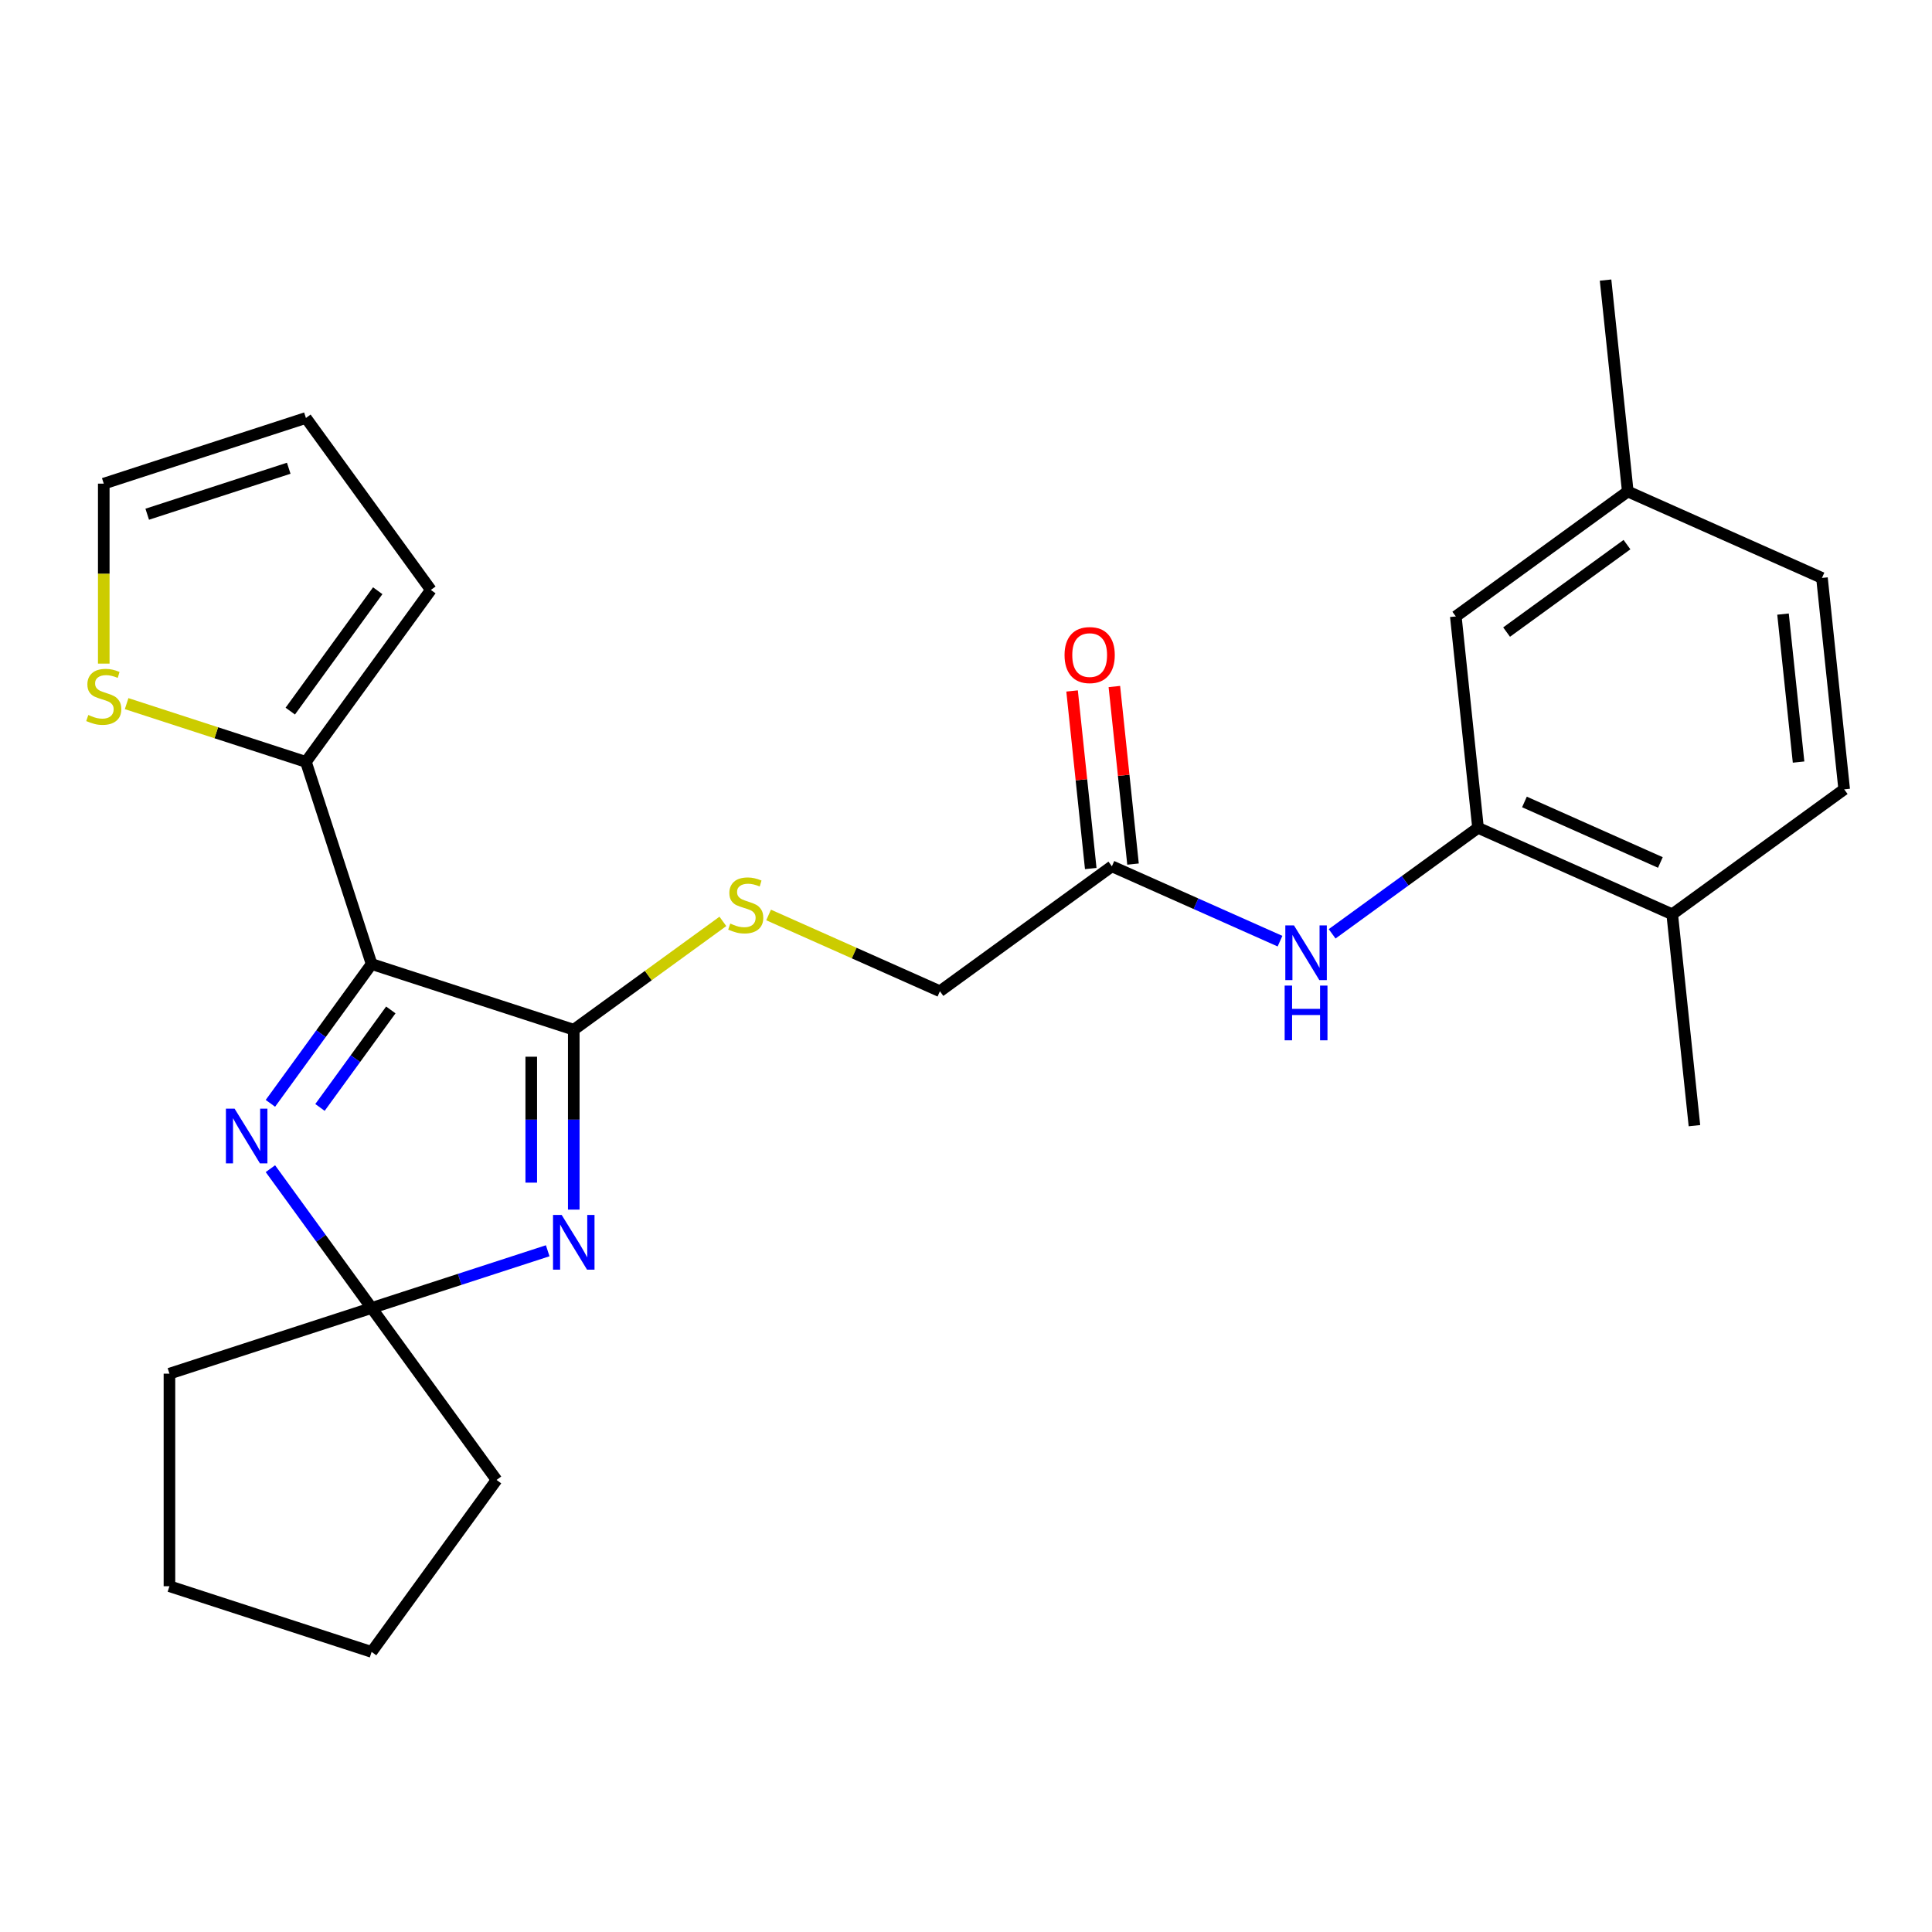 <?xml version='1.0' encoding='iso-8859-1'?>
<svg version='1.1' baseProfile='full'
              xmlns='http://www.w3.org/2000/svg'
                      xmlns:rdkit='http://www.rdkit.org/xml'
                      xmlns:xlink='http://www.w3.org/1999/xlink'
                  xml:space='preserve'
width='1000px' height='1000px' viewBox='0 0 1000 1000'>
<!-- END OF HEADER -->
<rect style='opacity:1.0;fill:#FFFFFF;stroke:none' width='1000' height='1000' x='0' y='0'> </rect>
<path class='bond-0' d='M 192.343,498.989 L 296.98,532.988' style='fill:none;fill-rule:evenodd;stroke:#000000;stroke-width:6px;stroke-linecap:butt;stroke-linejoin:miter;stroke-opacity:1' />
<path class='bond-2' d='M 192.343,498.989 L 166.152,535.039' style='fill:none;fill-rule:evenodd;stroke:#000000;stroke-width:6px;stroke-linecap:butt;stroke-linejoin:miter;stroke-opacity:1' />
<path class='bond-2' d='M 166.152,535.039 L 139.961,571.088' style='fill:none;fill-rule:evenodd;stroke:#0000FF;stroke-width:6px;stroke-linecap:butt;stroke-linejoin:miter;stroke-opacity:1' />
<path class='bond-2' d='M 202.288,522.738 L 183.954,547.972' style='fill:none;fill-rule:evenodd;stroke:#000000;stroke-width:6px;stroke-linecap:butt;stroke-linejoin:miter;stroke-opacity:1' />
<path class='bond-2' d='M 183.954,547.972 L 165.62,573.207' style='fill:none;fill-rule:evenodd;stroke:#0000FF;stroke-width:6px;stroke-linecap:butt;stroke-linejoin:miter;stroke-opacity:1' />
<path class='bond-4' d='M 192.343,498.989 L 158.345,394.353' style='fill:none;fill-rule:evenodd;stroke:#000000;stroke-width:6px;stroke-linecap:butt;stroke-linejoin:miter;stroke-opacity:1' />
<path class='bond-1' d='M 296.98,532.988 L 296.98,579.543' style='fill:none;fill-rule:evenodd;stroke:#000000;stroke-width:6px;stroke-linecap:butt;stroke-linejoin:miter;stroke-opacity:1' />
<path class='bond-1' d='M 296.98,579.543 L 296.98,626.099' style='fill:none;fill-rule:evenodd;stroke:#0000FF;stroke-width:6px;stroke-linecap:butt;stroke-linejoin:miter;stroke-opacity:1' />
<path class='bond-1' d='M 274.976,546.954 L 274.976,579.543' style='fill:none;fill-rule:evenodd;stroke:#000000;stroke-width:6px;stroke-linecap:butt;stroke-linejoin:miter;stroke-opacity:1' />
<path class='bond-1' d='M 274.976,579.543 L 274.976,612.132' style='fill:none;fill-rule:evenodd;stroke:#0000FF;stroke-width:6px;stroke-linecap:butt;stroke-linejoin:miter;stroke-opacity:1' />
<path class='bond-7' d='M 296.98,532.988 L 335.569,504.951' style='fill:none;fill-rule:evenodd;stroke:#000000;stroke-width:6px;stroke-linecap:butt;stroke-linejoin:miter;stroke-opacity:1' />
<path class='bond-7' d='M 335.569,504.951 L 374.159,476.914' style='fill:none;fill-rule:evenodd;stroke:#CCCC00;stroke-width:6px;stroke-linecap:butt;stroke-linejoin:miter;stroke-opacity:1' />
<path class='bond-26' d='M 283.49,647.392 L 237.916,662.2' style='fill:none;fill-rule:evenodd;stroke:#0000FF;stroke-width:6px;stroke-linecap:butt;stroke-linejoin:miter;stroke-opacity:1' />
<path class='bond-26' d='M 237.916,662.2 L 192.343,677.008' style='fill:none;fill-rule:evenodd;stroke:#000000;stroke-width:6px;stroke-linecap:butt;stroke-linejoin:miter;stroke-opacity:1' />
<path class='bond-3' d='M 139.961,604.909 L 166.152,640.958' style='fill:none;fill-rule:evenodd;stroke:#0000FF;stroke-width:6px;stroke-linecap:butt;stroke-linejoin:miter;stroke-opacity:1' />
<path class='bond-3' d='M 166.152,640.958 L 192.343,677.008' style='fill:none;fill-rule:evenodd;stroke:#000000;stroke-width:6px;stroke-linecap:butt;stroke-linejoin:miter;stroke-opacity:1' />
<path class='bond-20' d='M 192.343,677.008 L 257.012,766.017' style='fill:none;fill-rule:evenodd;stroke:#000000;stroke-width:6px;stroke-linecap:butt;stroke-linejoin:miter;stroke-opacity:1' />
<path class='bond-21' d='M 192.343,677.008 L 87.707,711.006' style='fill:none;fill-rule:evenodd;stroke:#000000;stroke-width:6px;stroke-linecap:butt;stroke-linejoin:miter;stroke-opacity:1' />
<path class='bond-8' d='M 158.345,394.353 L 111.942,379.275' style='fill:none;fill-rule:evenodd;stroke:#000000;stroke-width:6px;stroke-linecap:butt;stroke-linejoin:miter;stroke-opacity:1' />
<path class='bond-8' d='M 111.942,379.275 L 65.539,364.198' style='fill:none;fill-rule:evenodd;stroke:#CCCC00;stroke-width:6px;stroke-linecap:butt;stroke-linejoin:miter;stroke-opacity:1' />
<path class='bond-11' d='M 158.345,394.353 L 223.014,305.344' style='fill:none;fill-rule:evenodd;stroke:#000000;stroke-width:6px;stroke-linecap:butt;stroke-linejoin:miter;stroke-opacity:1' />
<path class='bond-11' d='M 150.243,368.068 L 195.512,305.761' style='fill:none;fill-rule:evenodd;stroke:#000000;stroke-width:6px;stroke-linecap:butt;stroke-linejoin:miter;stroke-opacity:1' />
<path class='bond-5' d='M 765.027,428.48 L 727.267,455.914' style='fill:none;fill-rule:evenodd;stroke:#000000;stroke-width:6px;stroke-linecap:butt;stroke-linejoin:miter;stroke-opacity:1' />
<path class='bond-5' d='M 727.267,455.914 L 689.508,483.348' style='fill:none;fill-rule:evenodd;stroke:#0000FF;stroke-width:6px;stroke-linecap:butt;stroke-linejoin:miter;stroke-opacity:1' />
<path class='bond-10' d='M 765.027,428.48 L 865.536,473.23' style='fill:none;fill-rule:evenodd;stroke:#000000;stroke-width:6px;stroke-linecap:butt;stroke-linejoin:miter;stroke-opacity:1' />
<path class='bond-10' d='M 789.053,415.091 L 859.41,446.416' style='fill:none;fill-rule:evenodd;stroke:#000000;stroke-width:6px;stroke-linecap:butt;stroke-linejoin:miter;stroke-opacity:1' />
<path class='bond-12' d='M 765.027,428.48 L 753.526,319.062' style='fill:none;fill-rule:evenodd;stroke:#000000;stroke-width:6px;stroke-linecap:butt;stroke-linejoin:miter;stroke-opacity:1' />
<path class='bond-6' d='M 662.527,487.143 L 619.017,467.771' style='fill:none;fill-rule:evenodd;stroke:#0000FF;stroke-width:6px;stroke-linecap:butt;stroke-linejoin:miter;stroke-opacity:1' />
<path class='bond-6' d='M 619.017,467.771 L 575.508,448.4' style='fill:none;fill-rule:evenodd;stroke:#000000;stroke-width:6px;stroke-linecap:butt;stroke-linejoin:miter;stroke-opacity:1' />
<path class='bond-16' d='M 397.82,473.586 L 442.159,493.327' style='fill:none;fill-rule:evenodd;stroke:#CCCC00;stroke-width:6px;stroke-linecap:butt;stroke-linejoin:miter;stroke-opacity:1' />
<path class='bond-16' d='M 442.159,493.327 L 486.499,513.069' style='fill:none;fill-rule:evenodd;stroke:#000000;stroke-width:6px;stroke-linecap:butt;stroke-linejoin:miter;stroke-opacity:1' />
<path class='bond-13' d='M 53.708,343.484 L 53.708,296.908' style='fill:none;fill-rule:evenodd;stroke:#CCCC00;stroke-width:6px;stroke-linecap:butt;stroke-linejoin:miter;stroke-opacity:1' />
<path class='bond-13' d='M 53.708,296.908 L 53.708,250.333' style='fill:none;fill-rule:evenodd;stroke:#000000;stroke-width:6px;stroke-linecap:butt;stroke-linejoin:miter;stroke-opacity:1' />
<path class='bond-9' d='M 575.508,448.4 L 486.499,513.069' style='fill:none;fill-rule:evenodd;stroke:#000000;stroke-width:6px;stroke-linecap:butt;stroke-linejoin:miter;stroke-opacity:1' />
<path class='bond-15' d='M 586.45,447.25 L 581.62,401.295' style='fill:none;fill-rule:evenodd;stroke:#000000;stroke-width:6px;stroke-linecap:butt;stroke-linejoin:miter;stroke-opacity:1' />
<path class='bond-15' d='M 581.62,401.295 L 576.79,355.341' style='fill:none;fill-rule:evenodd;stroke:#FF0000;stroke-width:6px;stroke-linecap:butt;stroke-linejoin:miter;stroke-opacity:1' />
<path class='bond-15' d='M 564.566,449.55 L 559.736,403.596' style='fill:none;fill-rule:evenodd;stroke:#000000;stroke-width:6px;stroke-linecap:butt;stroke-linejoin:miter;stroke-opacity:1' />
<path class='bond-15' d='M 559.736,403.596 L 554.906,357.641' style='fill:none;fill-rule:evenodd;stroke:#FF0000;stroke-width:6px;stroke-linecap:butt;stroke-linejoin:miter;stroke-opacity:1' />
<path class='bond-17' d='M 865.536,473.23 L 954.545,408.561' style='fill:none;fill-rule:evenodd;stroke:#000000;stroke-width:6px;stroke-linecap:butt;stroke-linejoin:miter;stroke-opacity:1' />
<path class='bond-22' d='M 865.536,473.23 L 877.037,582.649' style='fill:none;fill-rule:evenodd;stroke:#000000;stroke-width:6px;stroke-linecap:butt;stroke-linejoin:miter;stroke-opacity:1' />
<path class='bond-14' d='M 223.014,305.344 L 158.345,216.334' style='fill:none;fill-rule:evenodd;stroke:#000000;stroke-width:6px;stroke-linecap:butt;stroke-linejoin:miter;stroke-opacity:1' />
<path class='bond-18' d='M 753.526,319.062 L 842.536,254.393' style='fill:none;fill-rule:evenodd;stroke:#000000;stroke-width:6px;stroke-linecap:butt;stroke-linejoin:miter;stroke-opacity:1' />
<path class='bond-18' d='M 779.812,327.163 L 842.118,281.895' style='fill:none;fill-rule:evenodd;stroke:#000000;stroke-width:6px;stroke-linecap:butt;stroke-linejoin:miter;stroke-opacity:1' />
<path class='bond-27' d='M 53.708,250.333 L 158.345,216.334' style='fill:none;fill-rule:evenodd;stroke:#000000;stroke-width:6px;stroke-linecap:butt;stroke-linejoin:miter;stroke-opacity:1' />
<path class='bond-27' d='M 76.204,266.16 L 149.449,242.361' style='fill:none;fill-rule:evenodd;stroke:#000000;stroke-width:6px;stroke-linecap:butt;stroke-linejoin:miter;stroke-opacity:1' />
<path class='bond-29' d='M 954.545,408.561 L 943.045,299.142' style='fill:none;fill-rule:evenodd;stroke:#000000;stroke-width:6px;stroke-linecap:butt;stroke-linejoin:miter;stroke-opacity:1' />
<path class='bond-29' d='M 930.937,394.448 L 922.886,317.855' style='fill:none;fill-rule:evenodd;stroke:#000000;stroke-width:6px;stroke-linecap:butt;stroke-linejoin:miter;stroke-opacity:1' />
<path class='bond-19' d='M 842.536,254.393 L 943.045,299.142' style='fill:none;fill-rule:evenodd;stroke:#000000;stroke-width:6px;stroke-linecap:butt;stroke-linejoin:miter;stroke-opacity:1' />
<path class='bond-23' d='M 842.536,254.393 L 831.035,144.974' style='fill:none;fill-rule:evenodd;stroke:#000000;stroke-width:6px;stroke-linecap:butt;stroke-linejoin:miter;stroke-opacity:1' />
<path class='bond-25' d='M 257.012,766.017 L 192.343,855.026' style='fill:none;fill-rule:evenodd;stroke:#000000;stroke-width:6px;stroke-linecap:butt;stroke-linejoin:miter;stroke-opacity:1' />
<path class='bond-24' d='M 87.707,711.006 L 87.707,821.028' style='fill:none;fill-rule:evenodd;stroke:#000000;stroke-width:6px;stroke-linecap:butt;stroke-linejoin:miter;stroke-opacity:1' />
<path class='bond-28' d='M 87.707,821.028 L 192.343,855.026' style='fill:none;fill-rule:evenodd;stroke:#000000;stroke-width:6px;stroke-linecap:butt;stroke-linejoin:miter;stroke-opacity:1' />
<path  class='atom-2' d='M 290.72 628.849
L 300 643.849
Q 300.92 645.329, 302.4 648.009
Q 303.88 650.689, 303.96 650.849
L 303.96 628.849
L 307.72 628.849
L 307.72 657.169
L 303.84 657.169
L 293.88 640.769
Q 292.72 638.849, 291.48 636.649
Q 290.28 634.449, 289.92 633.769
L 289.92 657.169
L 286.24 657.169
L 286.24 628.849
L 290.72 628.849
' fill='#0000FF'/>
<path  class='atom-3' d='M 121.415 573.838
L 130.695 588.838
Q 131.615 590.318, 133.095 592.998
Q 134.575 595.678, 134.655 595.838
L 134.655 573.838
L 138.415 573.838
L 138.415 602.158
L 134.535 602.158
L 124.575 585.758
Q 123.415 583.838, 122.175 581.638
Q 120.975 579.438, 120.615 578.758
L 120.615 602.158
L 116.935 602.158
L 116.935 573.838
L 121.415 573.838
' fill='#0000FF'/>
<path  class='atom-7' d='M 669.758 478.989
L 679.038 493.989
Q 679.958 495.469, 681.438 498.149
Q 682.918 500.829, 682.998 500.989
L 682.998 478.989
L 686.758 478.989
L 686.758 507.309
L 682.878 507.309
L 672.918 490.909
Q 671.758 488.989, 670.518 486.789
Q 669.318 484.589, 668.958 483.909
L 668.958 507.309
L 665.278 507.309
L 665.278 478.989
L 669.758 478.989
' fill='#0000FF'/>
<path  class='atom-7' d='M 664.938 510.141
L 668.778 510.141
L 668.778 522.181
L 683.258 522.181
L 683.258 510.141
L 687.098 510.141
L 687.098 538.461
L 683.258 538.461
L 683.258 525.381
L 668.778 525.381
L 668.778 538.461
L 664.938 538.461
L 664.938 510.141
' fill='#0000FF'/>
<path  class='atom-8' d='M 377.989 478.039
Q 378.309 478.159, 379.629 478.719
Q 380.949 479.279, 382.389 479.639
Q 383.869 479.959, 385.309 479.959
Q 387.989 479.959, 389.549 478.679
Q 391.109 477.359, 391.109 475.079
Q 391.109 473.519, 390.309 472.559
Q 389.549 471.599, 388.349 471.079
Q 387.149 470.559, 385.149 469.959
Q 382.629 469.199, 381.109 468.479
Q 379.629 467.759, 378.549 466.239
Q 377.509 464.719, 377.509 462.159
Q 377.509 458.599, 379.909 456.399
Q 382.349 454.199, 387.149 454.199
Q 390.429 454.199, 394.149 455.759
L 393.229 458.839
Q 389.829 457.439, 387.269 457.439
Q 384.509 457.439, 382.989 458.599
Q 381.469 459.719, 381.509 461.679
Q 381.509 463.199, 382.269 464.119
Q 383.069 465.039, 384.189 465.559
Q 385.349 466.079, 387.269 466.679
Q 389.829 467.479, 391.349 468.279
Q 392.869 469.079, 393.949 470.719
Q 395.069 472.319, 395.069 475.079
Q 395.069 478.999, 392.429 481.119
Q 389.829 483.199, 385.469 483.199
Q 382.949 483.199, 381.029 482.639
Q 379.149 482.119, 376.909 481.199
L 377.989 478.039
' fill='#CCCC00'/>
<path  class='atom-9' d='M 45.708 370.074
Q 46.028 370.194, 47.348 370.754
Q 48.668 371.314, 50.108 371.674
Q 51.588 371.994, 53.028 371.994
Q 55.708 371.994, 57.268 370.714
Q 58.828 369.394, 58.828 367.114
Q 58.828 365.554, 58.028 364.594
Q 57.268 363.634, 56.068 363.114
Q 54.868 362.594, 52.868 361.994
Q 50.348 361.234, 48.828 360.514
Q 47.348 359.794, 46.268 358.274
Q 45.228 356.754, 45.228 354.194
Q 45.228 350.634, 47.628 348.434
Q 50.068 346.234, 54.868 346.234
Q 58.148 346.234, 61.868 347.794
L 60.948 350.874
Q 57.548 349.474, 54.988 349.474
Q 52.228 349.474, 50.708 350.634
Q 49.188 351.754, 49.228 353.714
Q 49.228 355.234, 49.988 356.154
Q 50.788 357.074, 51.908 357.594
Q 53.068 358.114, 54.988 358.714
Q 57.548 359.514, 59.068 360.314
Q 60.588 361.114, 61.668 362.754
Q 62.788 364.354, 62.788 367.114
Q 62.788 371.034, 60.148 373.154
Q 57.548 375.234, 53.188 375.234
Q 50.668 375.234, 48.748 374.674
Q 46.868 374.154, 44.628 373.234
L 45.708 370.074
' fill='#CCCC00'/>
<path  class='atom-16' d='M 551.008 339.061
Q 551.008 332.261, 554.368 328.461
Q 557.728 324.661, 564.008 324.661
Q 570.288 324.661, 573.648 328.461
Q 577.008 332.261, 577.008 339.061
Q 577.008 345.941, 573.608 349.861
Q 570.208 353.741, 564.008 353.741
Q 557.768 353.741, 554.368 349.861
Q 551.008 345.981, 551.008 339.061
M 564.008 350.541
Q 568.328 350.541, 570.648 347.661
Q 573.008 344.741, 573.008 339.061
Q 573.008 333.501, 570.648 330.701
Q 568.328 327.861, 564.008 327.861
Q 559.688 327.861, 557.328 330.661
Q 555.008 333.461, 555.008 339.061
Q 555.008 344.781, 557.328 347.661
Q 559.688 350.541, 564.008 350.541
' fill='#FF0000'/>
</svg>
